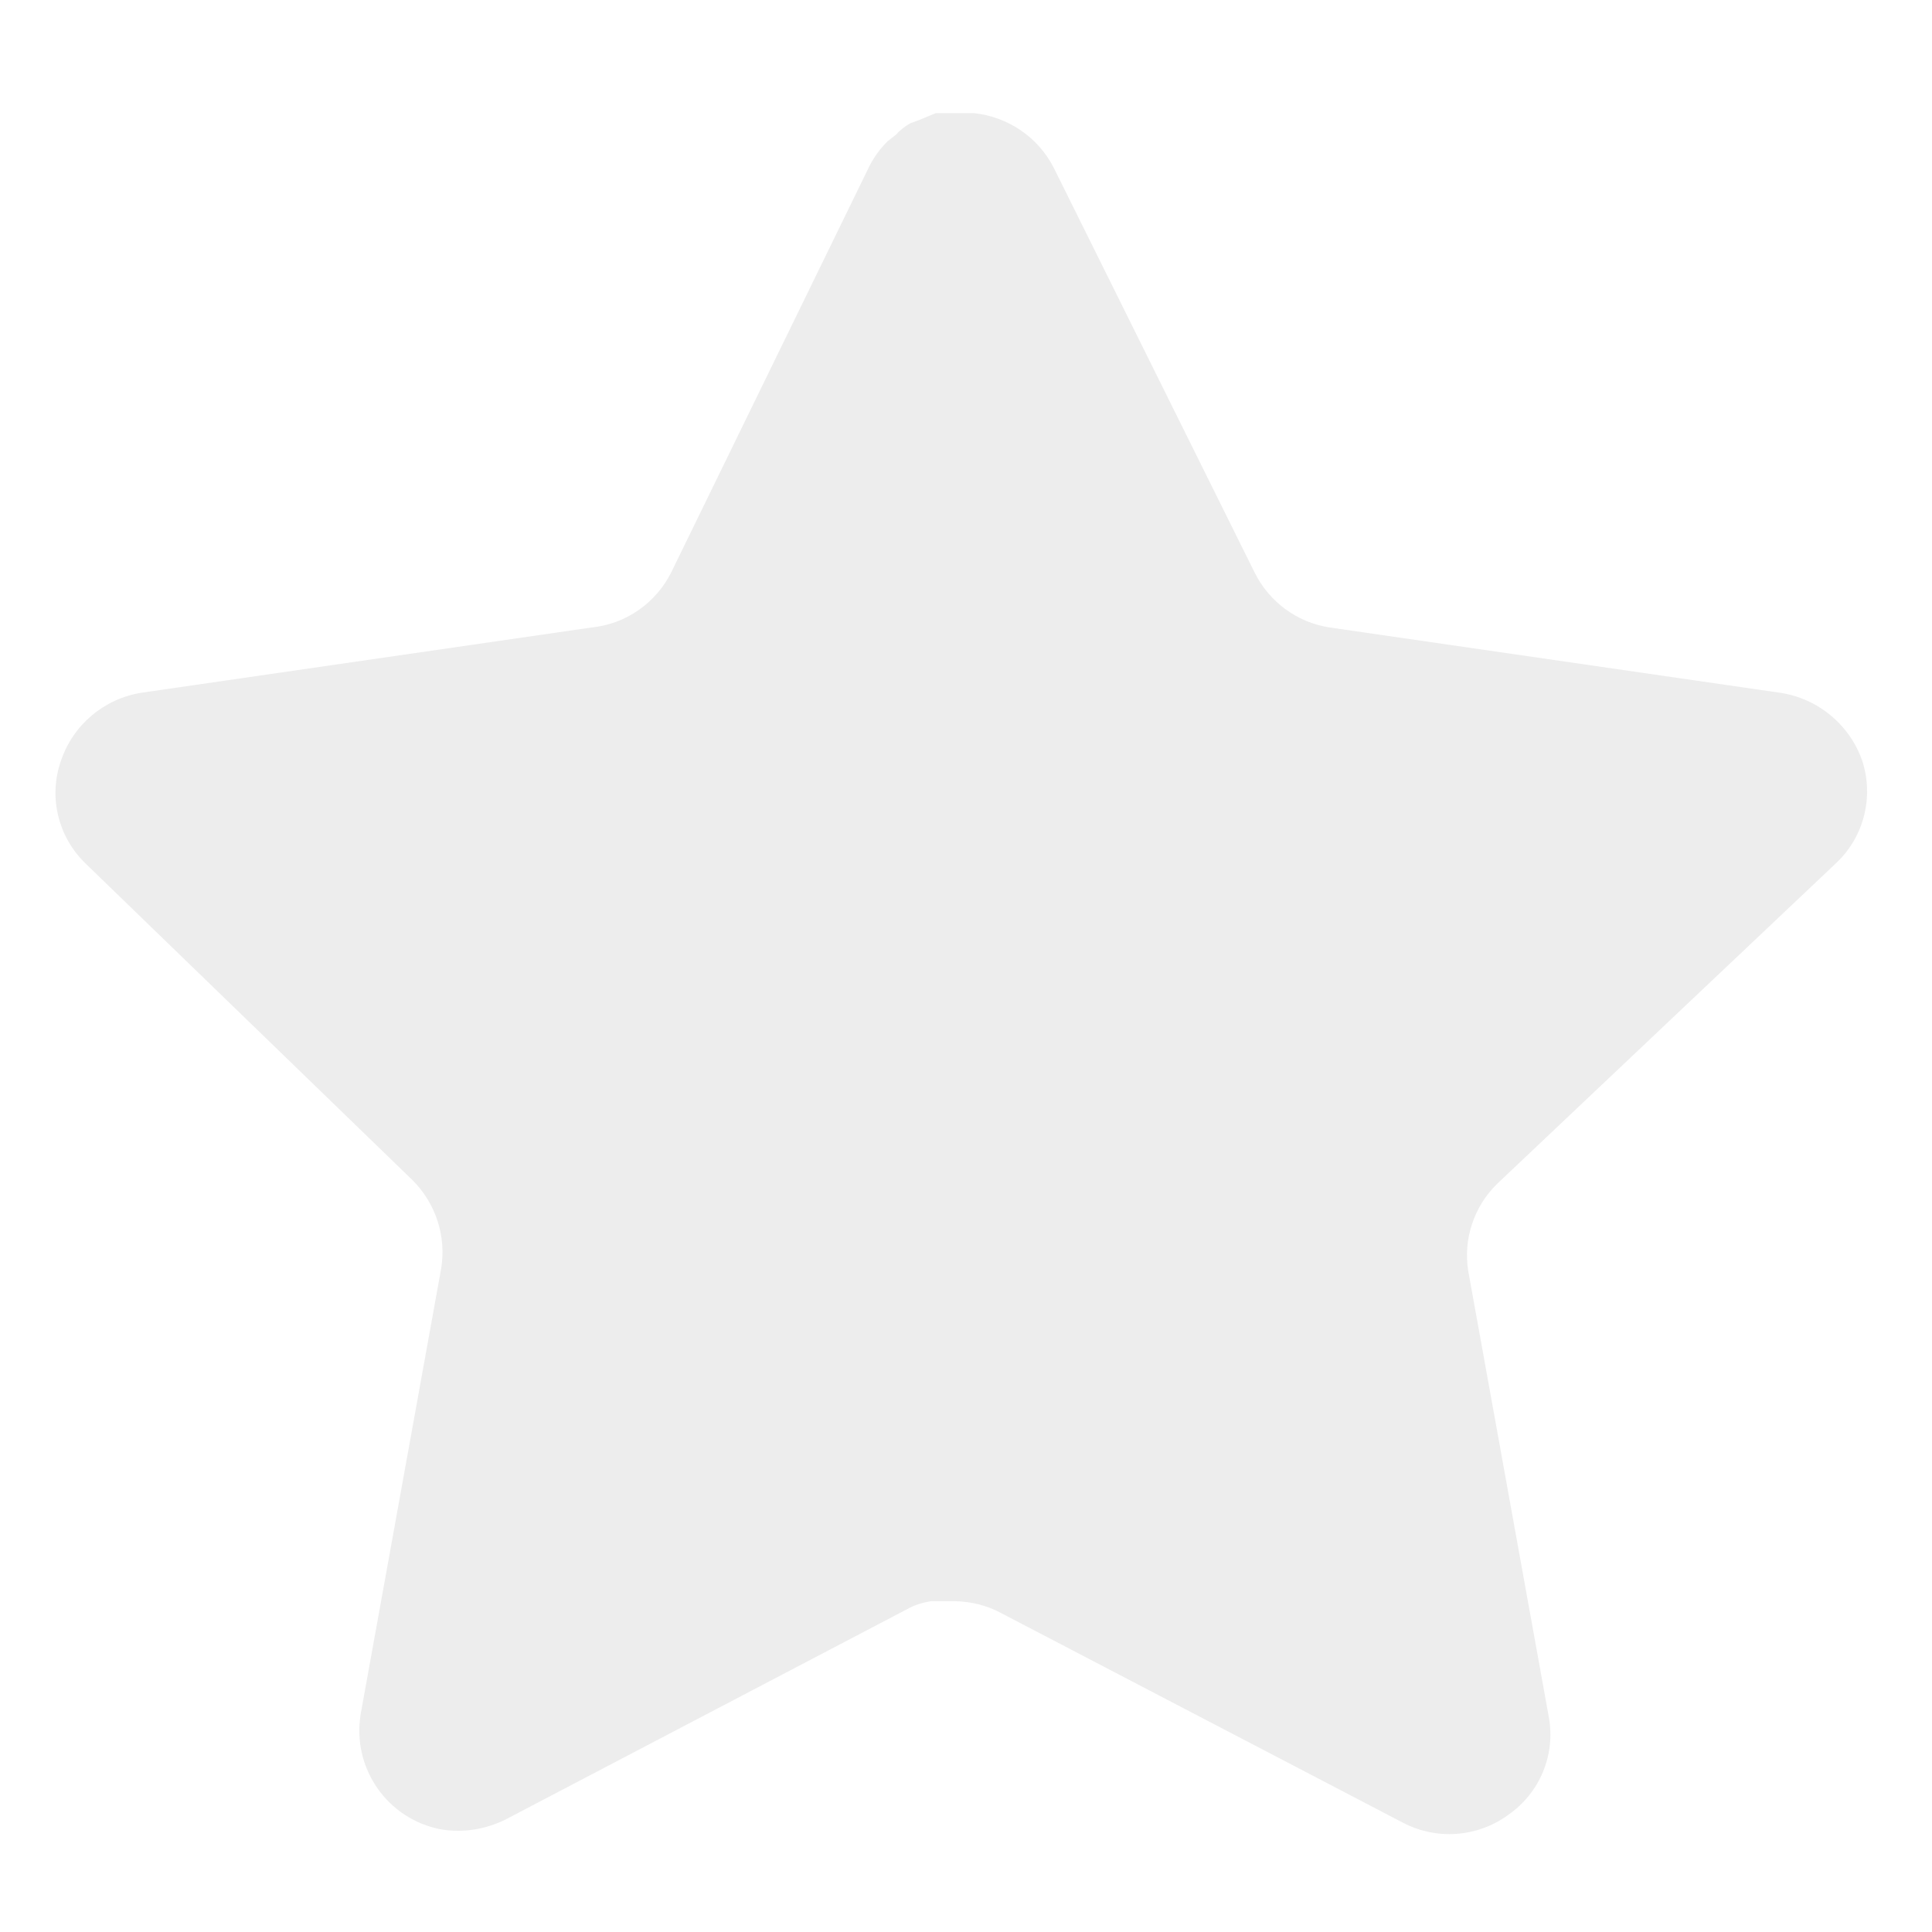 <svg width="9" height="9" viewBox="0 0 9 9" fill="none" xmlns="http://www.w3.org/2000/svg">
<path opacity="0.4" d="M6.975 5.514C6.866 5.62 6.815 5.773 6.84 5.923L7.215 7.999C7.247 8.175 7.173 8.353 7.025 8.455C6.881 8.56 6.689 8.573 6.532 8.489L4.663 7.514C4.598 7.479 4.526 7.461 4.452 7.459H4.338C4.298 7.465 4.259 7.477 4.224 7.497L2.355 8.476C2.262 8.522 2.158 8.539 2.055 8.522C1.805 8.475 1.639 8.237 1.68 7.986L2.055 5.91C2.08 5.759 2.03 5.605 1.921 5.497L0.397 4.021C0.27 3.897 0.225 3.711 0.284 3.544C0.34 3.377 0.484 3.255 0.659 3.227L2.756 2.923C2.915 2.907 3.055 2.81 3.127 2.666L4.051 0.772C4.073 0.73 4.101 0.691 4.135 0.658L4.173 0.628C4.193 0.606 4.216 0.588 4.241 0.574L4.287 0.557L4.359 0.527H4.537C4.695 0.544 4.835 0.638 4.908 0.78L5.844 2.666C5.912 2.804 6.043 2.9 6.194 2.923L8.291 3.227C8.468 3.253 8.616 3.375 8.675 3.544C8.73 3.713 8.683 3.899 8.553 4.021L6.975 5.514Z" fill="#D2D2D2"/>
</svg>
